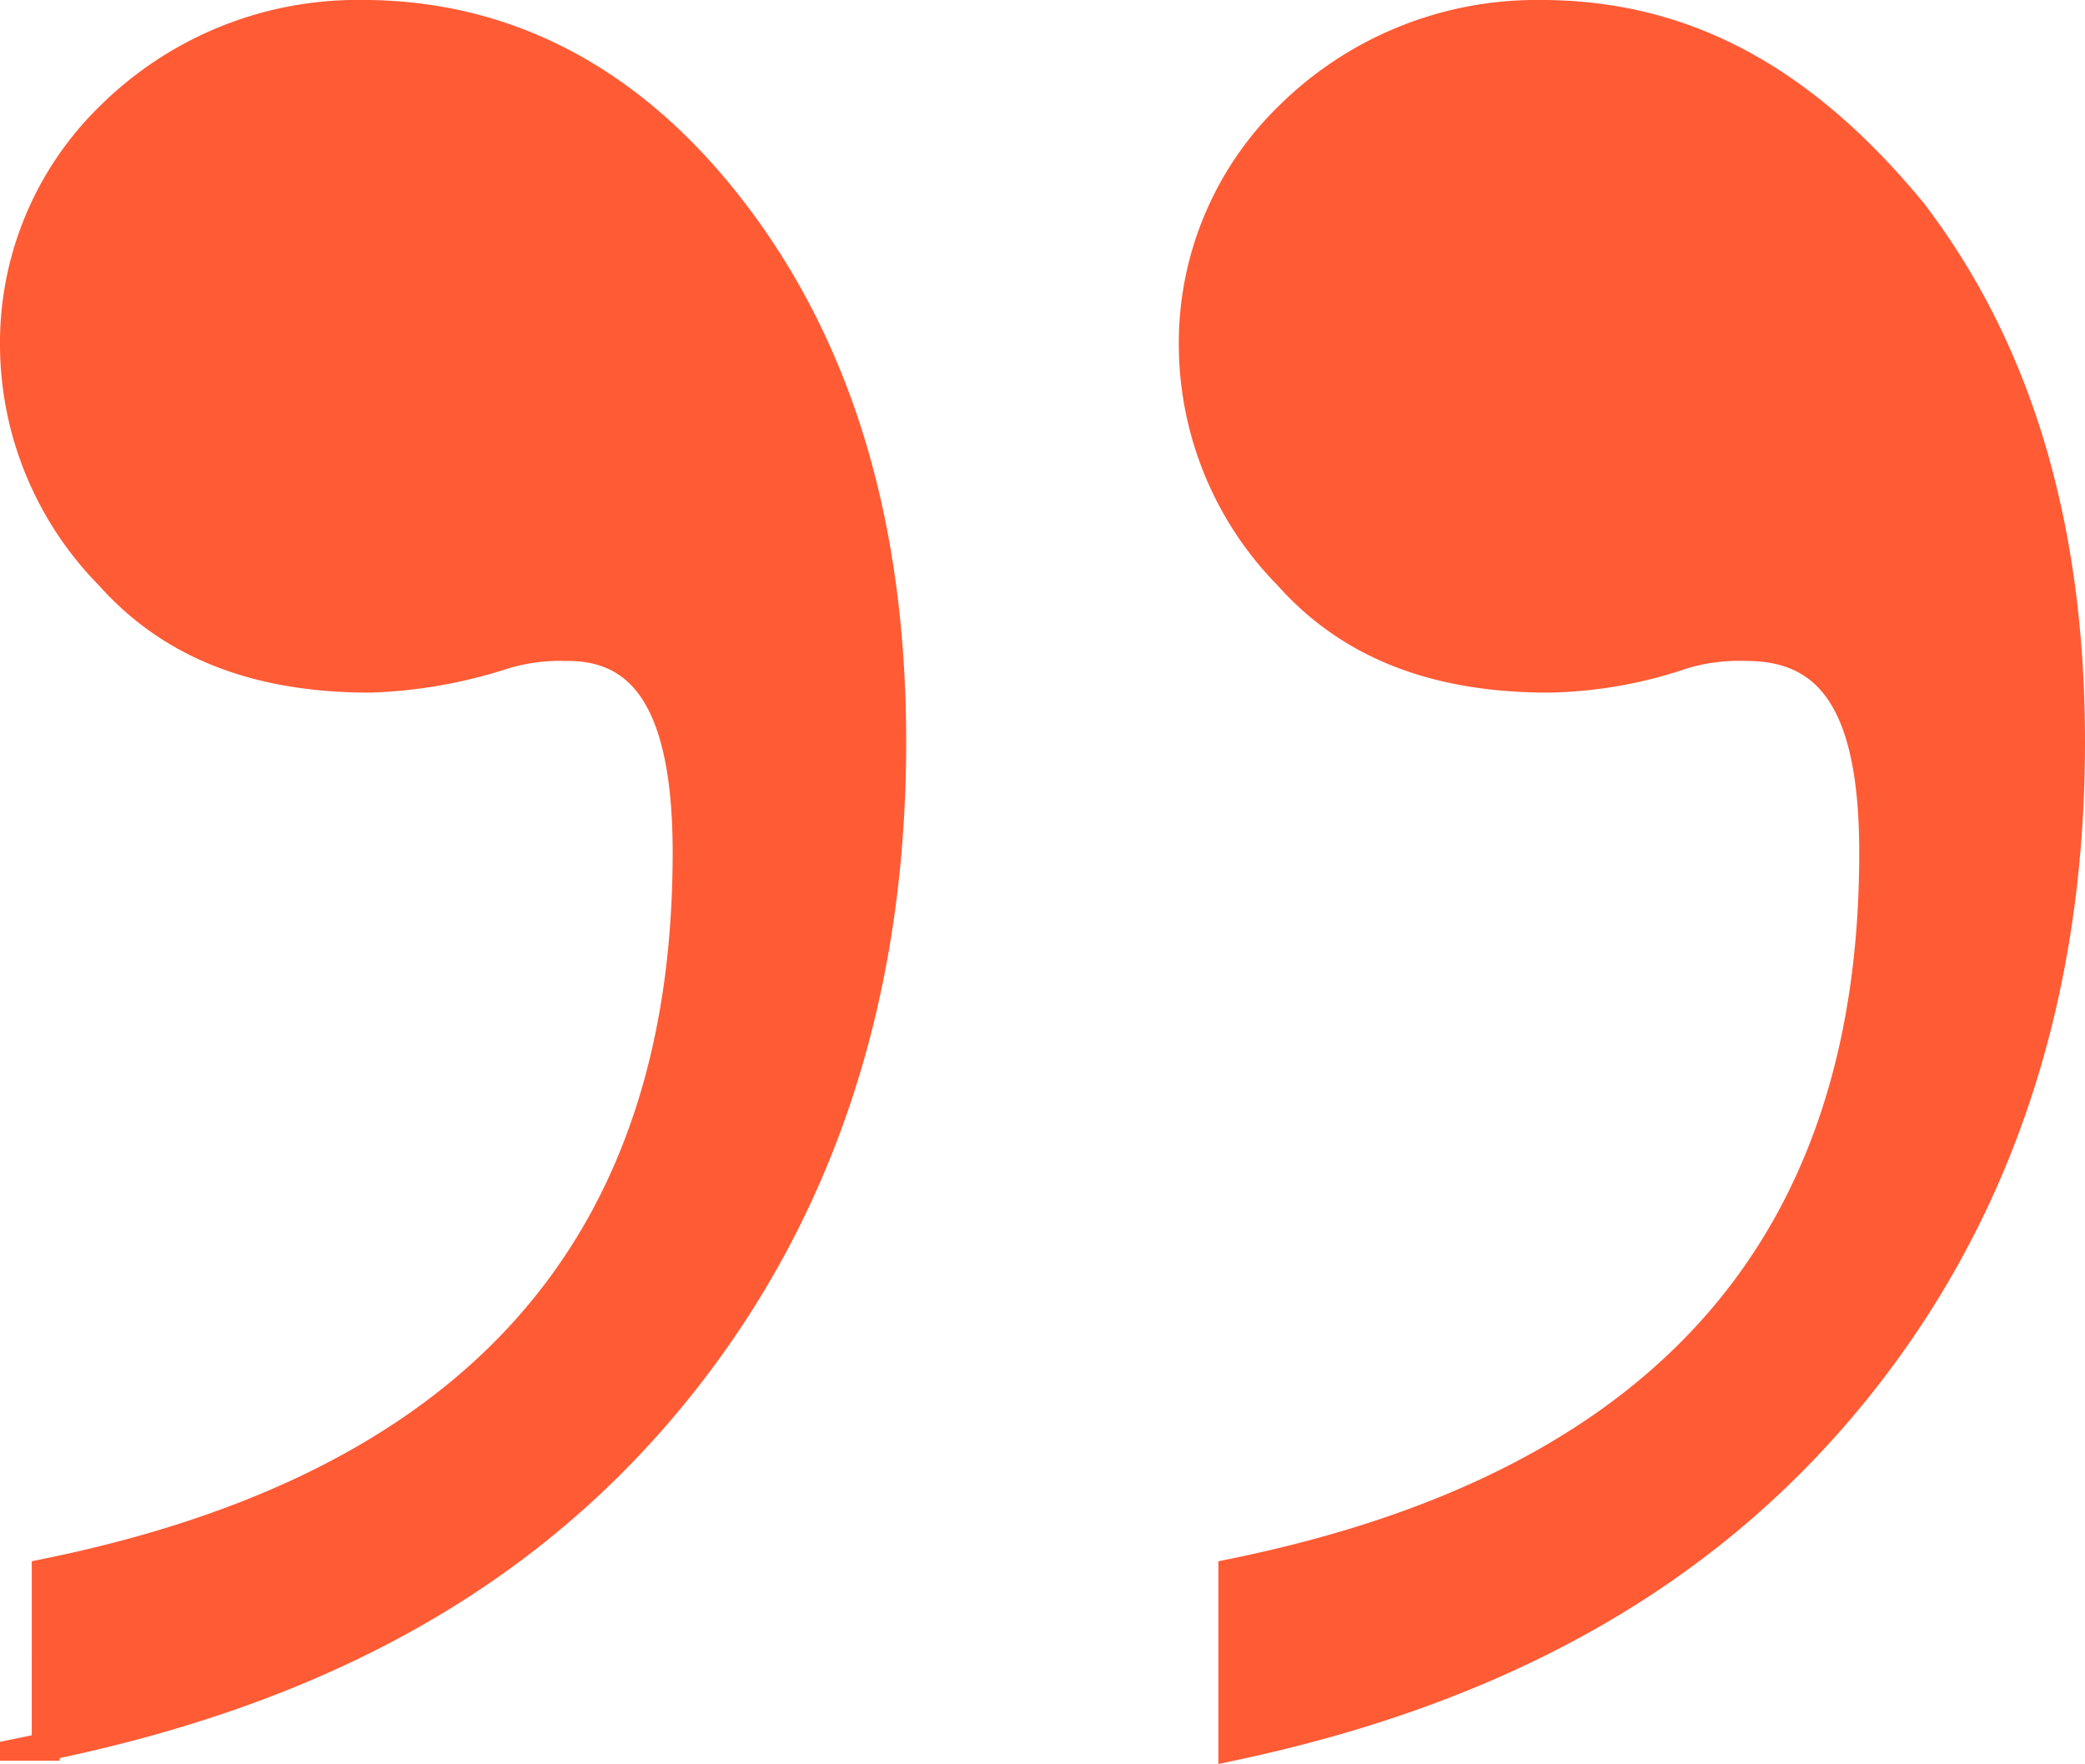 <?xml version="1.0" encoding="UTF-8"?> <svg xmlns="http://www.w3.org/2000/svg" width="74.5" height="63.027" viewBox="0 0 74.5 63.027"><path d="M30.465.6V6.819C15.2,9.929,7.567,18.41,7.567,32.544c0,5.088,1.413,7.35,4.523,7.35a7.025,7.025,0,0,0,2.262-.283,15.681,15.681,0,0,1,4.806-.848c3.958,0,7.067,1.131,9.329,3.675a11.8,11.8,0,0,1,3.392,8.2,11.322,11.322,0,0,1-3.392,8.2A12.575,12.575,0,0,1,19.44,62.51c-5.088,0-9.329-2.262-13.287-7.067C2.479,50.637.5,44.417.5,36.5c0-9.046,2.544-16.962,7.915-23.463S21.137,2.579,30.465.6Zm42.4,0V6.819c-15.265,3.11-22.9,11.59-22.9,25.725,0,5.088,1.413,7.35,4.24,7.35a7.025,7.025,0,0,0,2.262-.283,17.225,17.225,0,0,1,4.806-.848c3.958,0,7.067,1.131,9.329,3.675A11.8,11.8,0,0,1,74,50.637a11.322,11.322,0,0,1-3.392,8.2,12.575,12.575,0,0,1-9.046,3.675c-5.088,0-9.612-2.262-13.287-7.067S42.621,44.417,42.621,36.5c0-9.046,2.544-16.962,7.915-23.463S63.258,2.579,72.869.6Z" transform="translate(74.5 63.01) rotate(180)" fill="#ff5b35" stroke="#ff5b35" stroke-miterlimit="10" stroke-width="1"></path></svg> 